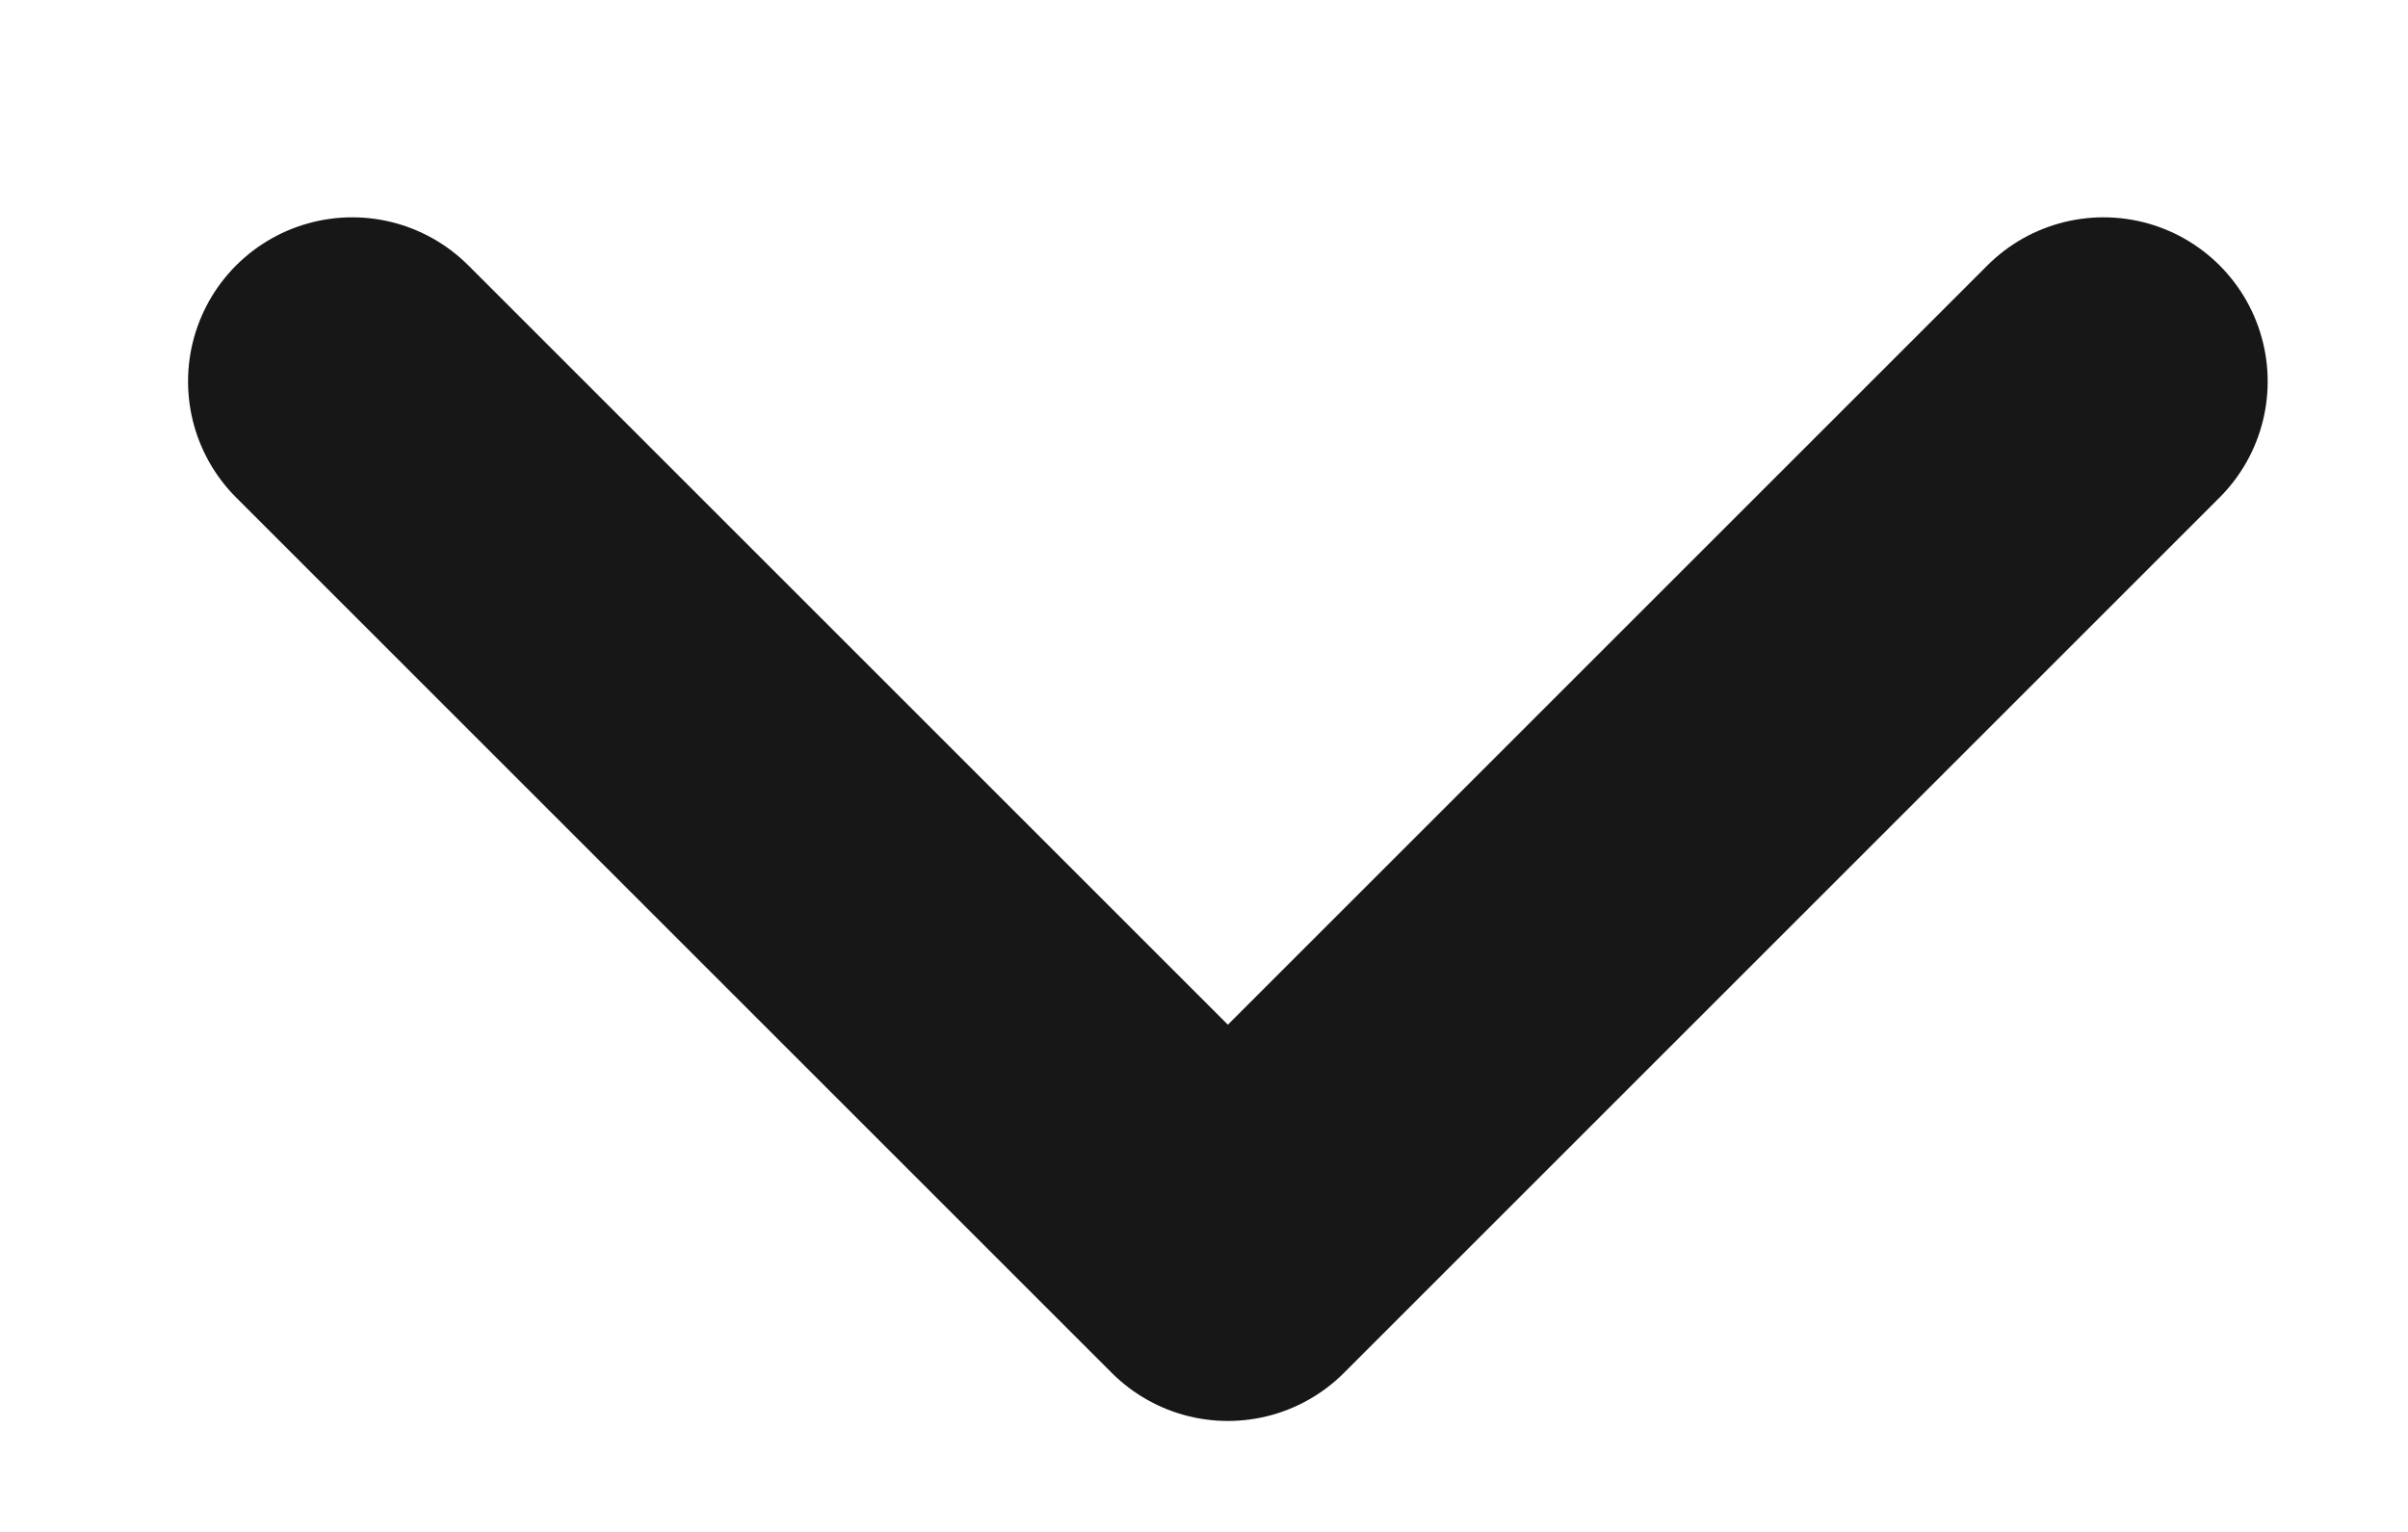 <?xml version="1.0" encoding="UTF-8"?> <svg xmlns="http://www.w3.org/2000/svg" width="11" height="7" viewBox="0 0 11 7" fill="none"> <path d="M1.609 1.743L5.609 5.743L9.609 1.743" stroke="#171717" stroke-width="1.5" stroke-linecap="round" stroke-linejoin="round"></path> </svg> 